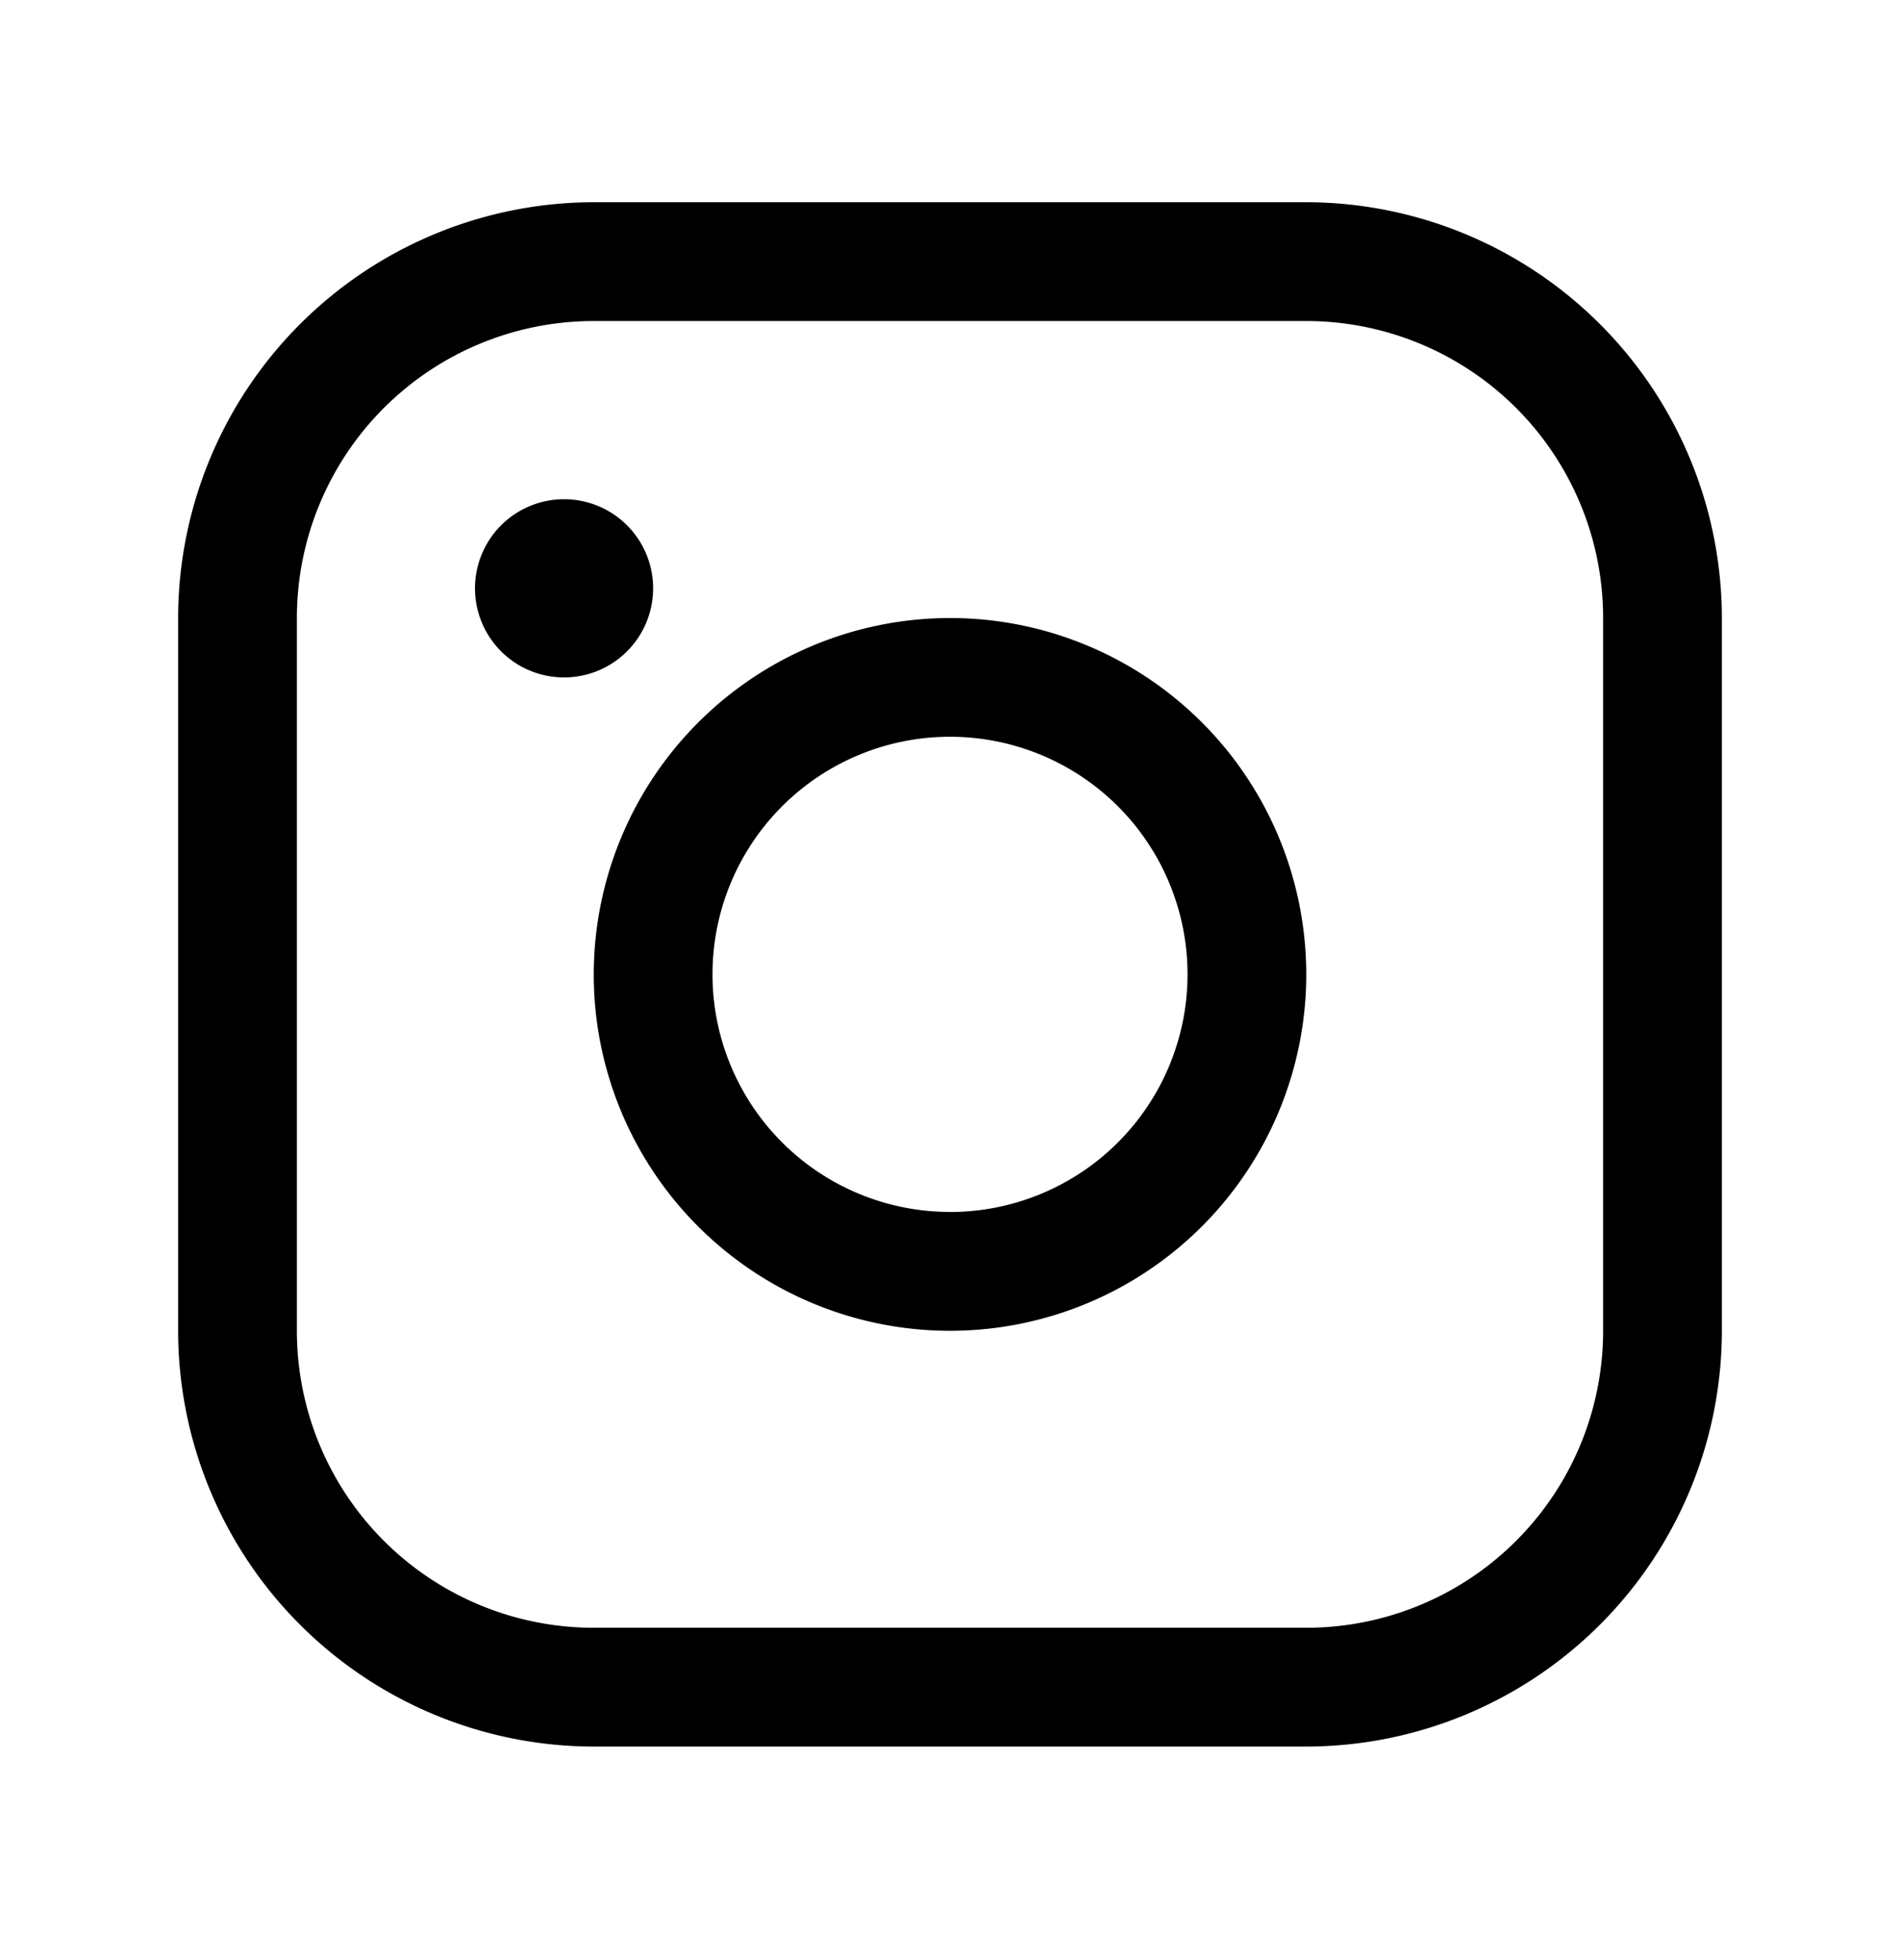 <svg xmlns="http://www.w3.org/2000/svg" width="32" height="33" fill="currentColor" viewBox="0 0 32 33"><path d="M16 10.405a6 6 0 1 1-6 6 6.006 6.006 0 0 1 6-6Zm0 10a4 4 0 1 0 0-8.001 4 4 0 0 0 0 8Zm-6-17h12a7.008 7.008 0 0 1 7 7v12a7.008 7.008 0 0 1-7 7H10a7.007 7.007 0 0 1-7-7v-12a7.008 7.008 0 0 1 7-7Zm-5 19a5 5 0 0 0 5 5h12a5 5 0 0 0 5-5v-12a5 5 0 0 0-5-5H10a5 5 0 0 0-5 5v12Zm3-12.5a1.5 1.5 0 1 0 3 0 1.5 1.5 0 0 0-3 0Z"></path></svg>